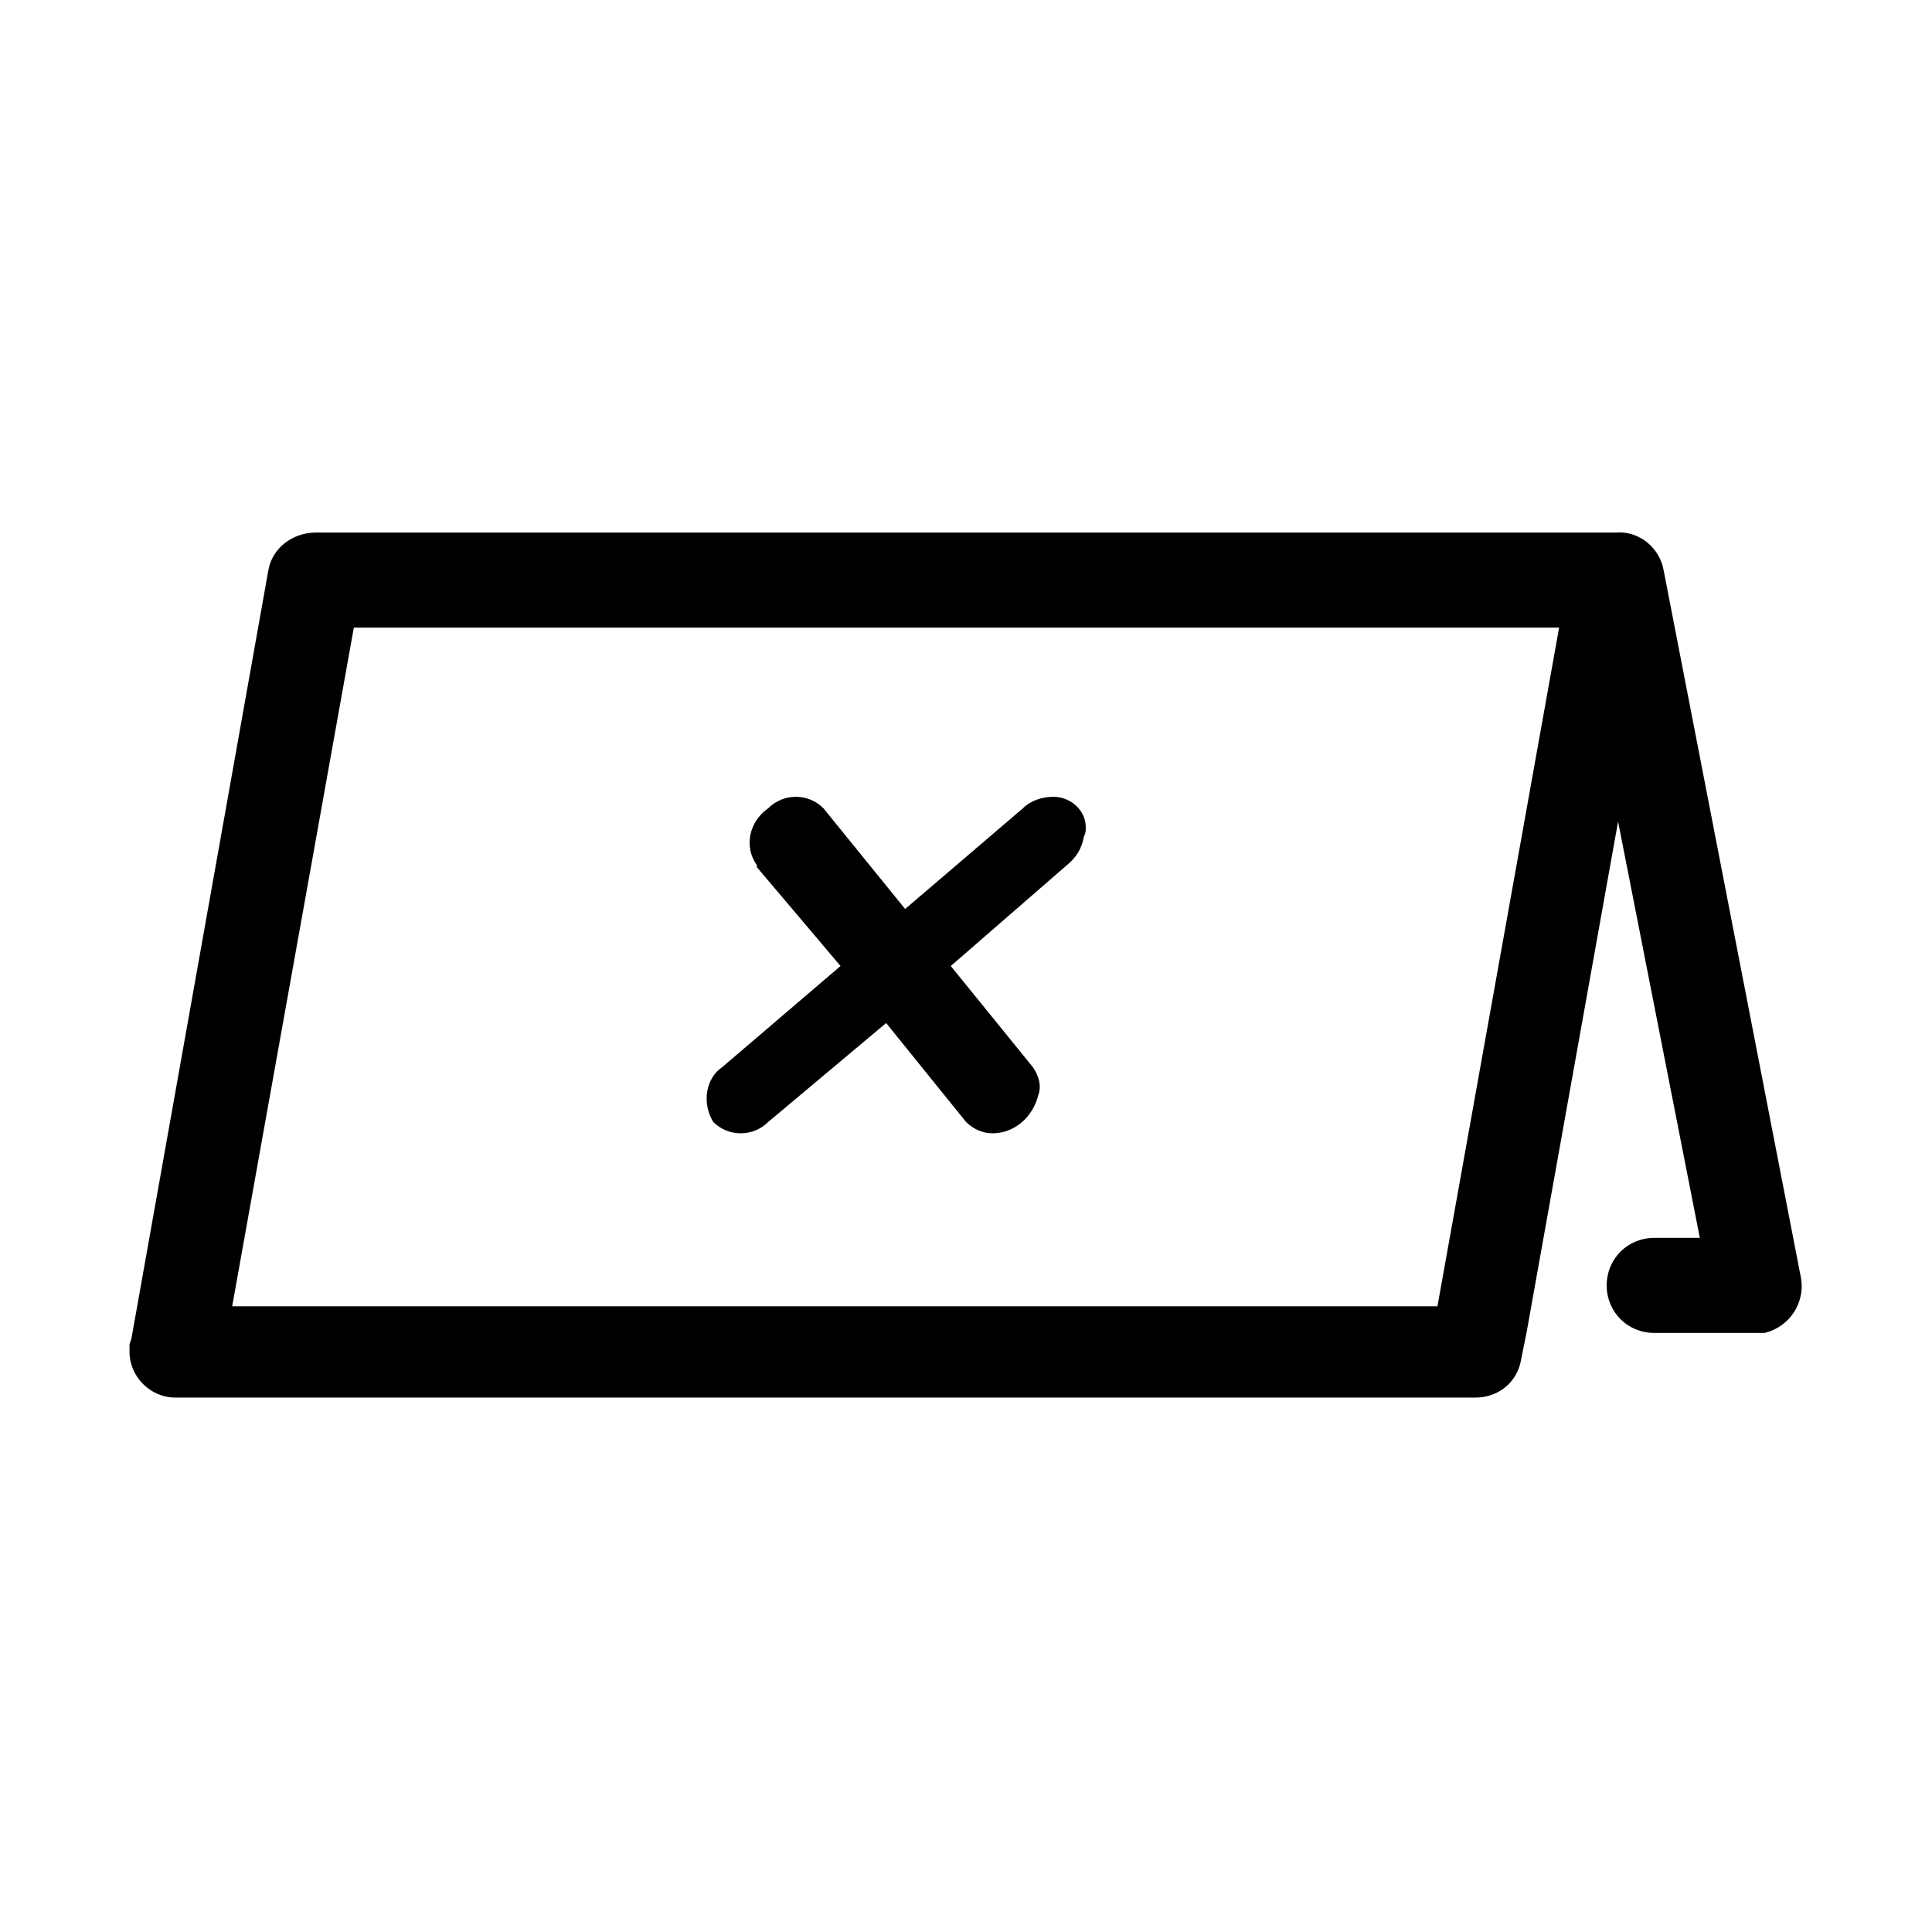 <?xml version="1.0" encoding="UTF-8"?>
<!-- Uploaded to: SVG Repo, www.svgrepo.com, Generator: SVG Repo Mixer Tools -->
<svg fill="#000000" width="800px" height="800px" version="1.1" viewBox="144 144 512 512" xmlns="http://www.w3.org/2000/svg">
 <path d="m417.63 426.7c1.512 2.016 2.519 5.039 1.512 7.559-1.512 6.047-6.551 10.078-12.09 10.078-2.519 0-5.039-1.008-7.055-3.023l-21.16-26.199-31.234 26.199c-4.031 4.031-10.578 4.031-14.609 0-3.023-5.039-2.016-11.586 2.519-14.609l31.234-26.703-22.172-26.199v-0.504c-3.527-5.039-2.016-11.586 3.023-15.113 4.031-4.031 10.578-4.031 14.609 0l21.664 26.703 31.234-26.703c2.016-2.016 5.039-3.023 8.062-3.023 4.535 0 8.566 3.527 8.566 8.062 0 1.008 0 1.512-0.504 2.519-0.504 3.023-2.016 5.543-4.535 7.559l-30.73 26.699zm203.54 55.422-36.273-186.91c-1.008-6.047-6.551-10.578-12.594-10.078h-344.61c-6.047 0-11.586 4.031-12.594 10.078l-36.277 203.54-0.5 1.512v2.016c0 6.551 5.543 12.09 12.09 12.09h344.61c6.047 0 11.082-4.031 12.09-10.078l1.512-7.559 24.184-135.02 21.664 110.34h-12.09c-7.055 0-12.594 5.543-12.594 12.594 0 7.055 5.543 12.594 12.594 12.594h26.703 2.519c6.547-1.508 11.082-8.059 9.57-15.109zm-96.23 8.059h-319.41l32.242-179.86h319.41z"/>
</svg>